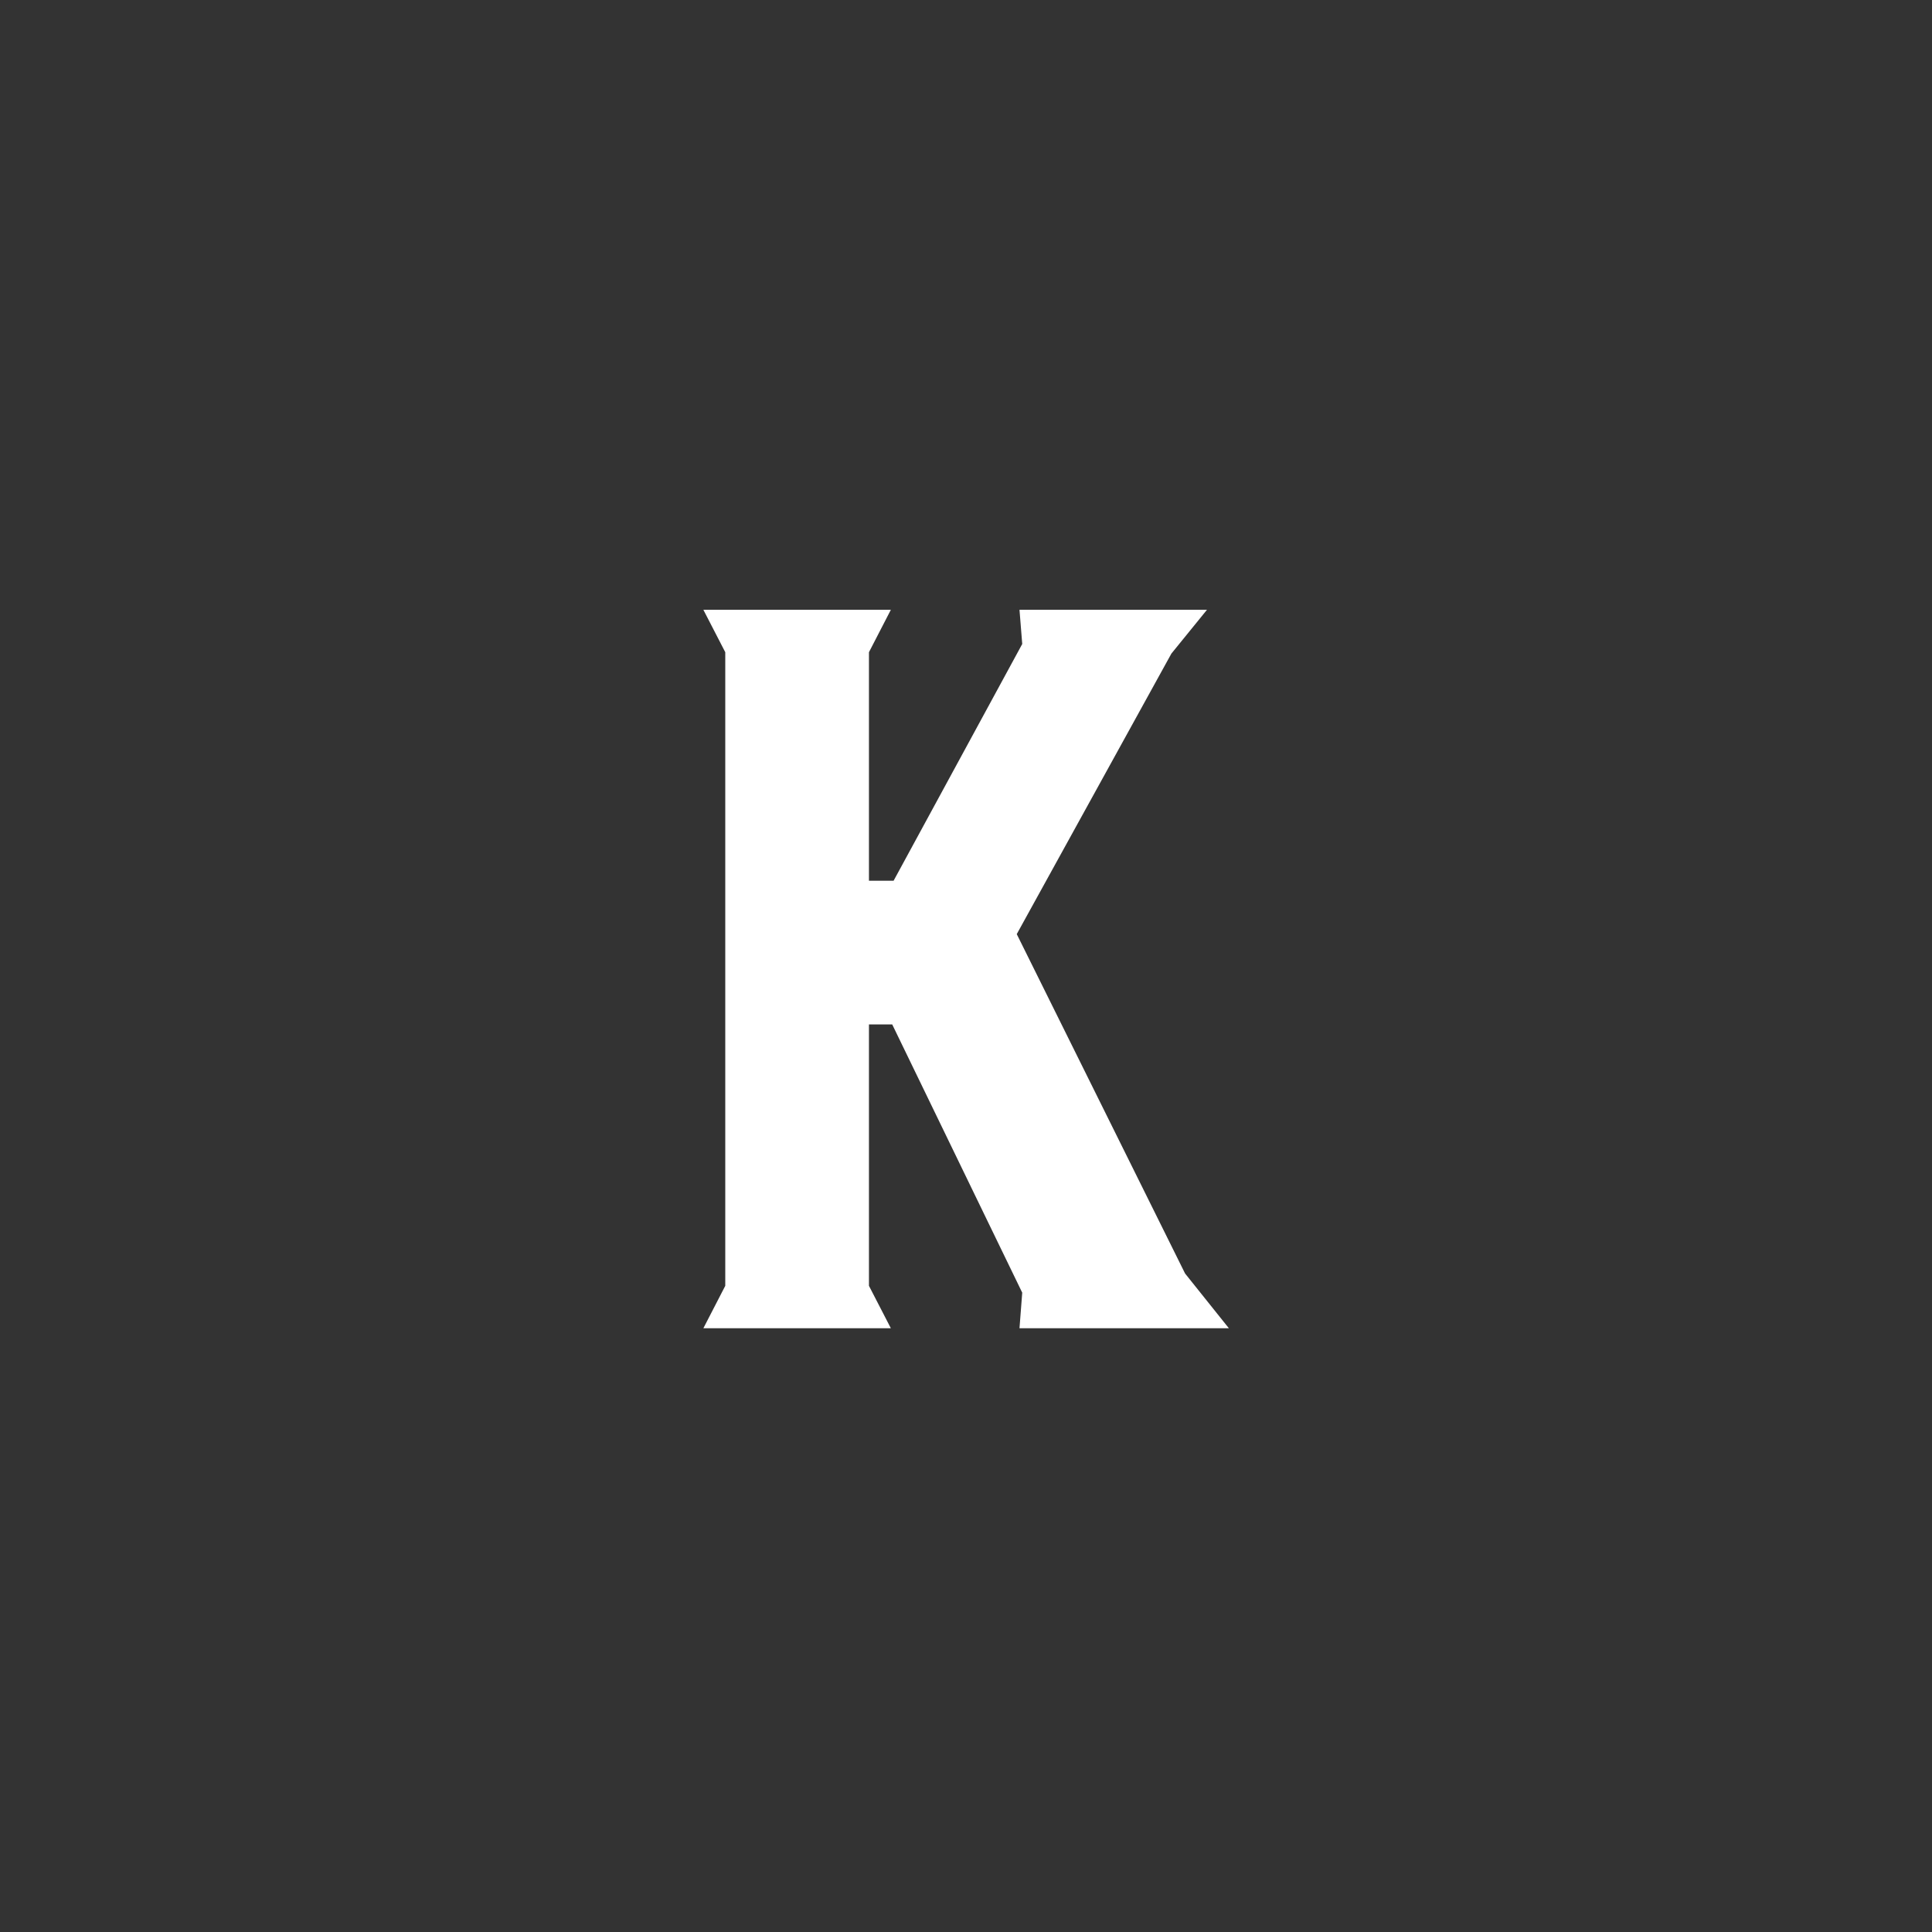 <svg width="240" height="240" viewBox="0 0 240 240" fill="none" xmlns="http://www.w3.org/2000/svg">
<rect x="0" y="0" width="240" height="240" fill="#333333" stroke="none"/>
<g clip-path="url(#clip0_58_17486)">
<mask id="mask0_58_17486" style="mask-type:luminance" maskUnits="userSpaceOnUse" x="0" y="0" width="240" height="240">
<path d="M240 0H0V240H240V0Z" fill="white"/>
</mask>
<g mask="url(#mask0_58_17486)">
<path d="M152.655 165H126.645L126.985 160.58L110.835 127.26H107.945V159.73L110.665 165H87.375L90.095 159.73V81.02L87.375 75.75H110.665L107.945 81.02V109.41H111.005L126.985 80L126.645 75.75H149.935L145.515 81.19L126.305 116.04L147.215 158.2L152.655 165Z" fill="white"/>
</g>
</g>
<defs>
<clipPath id="clip0_58_17486">
<rect width="240" height="240" fill="white"/>
</clipPath>
</defs>
</svg>
